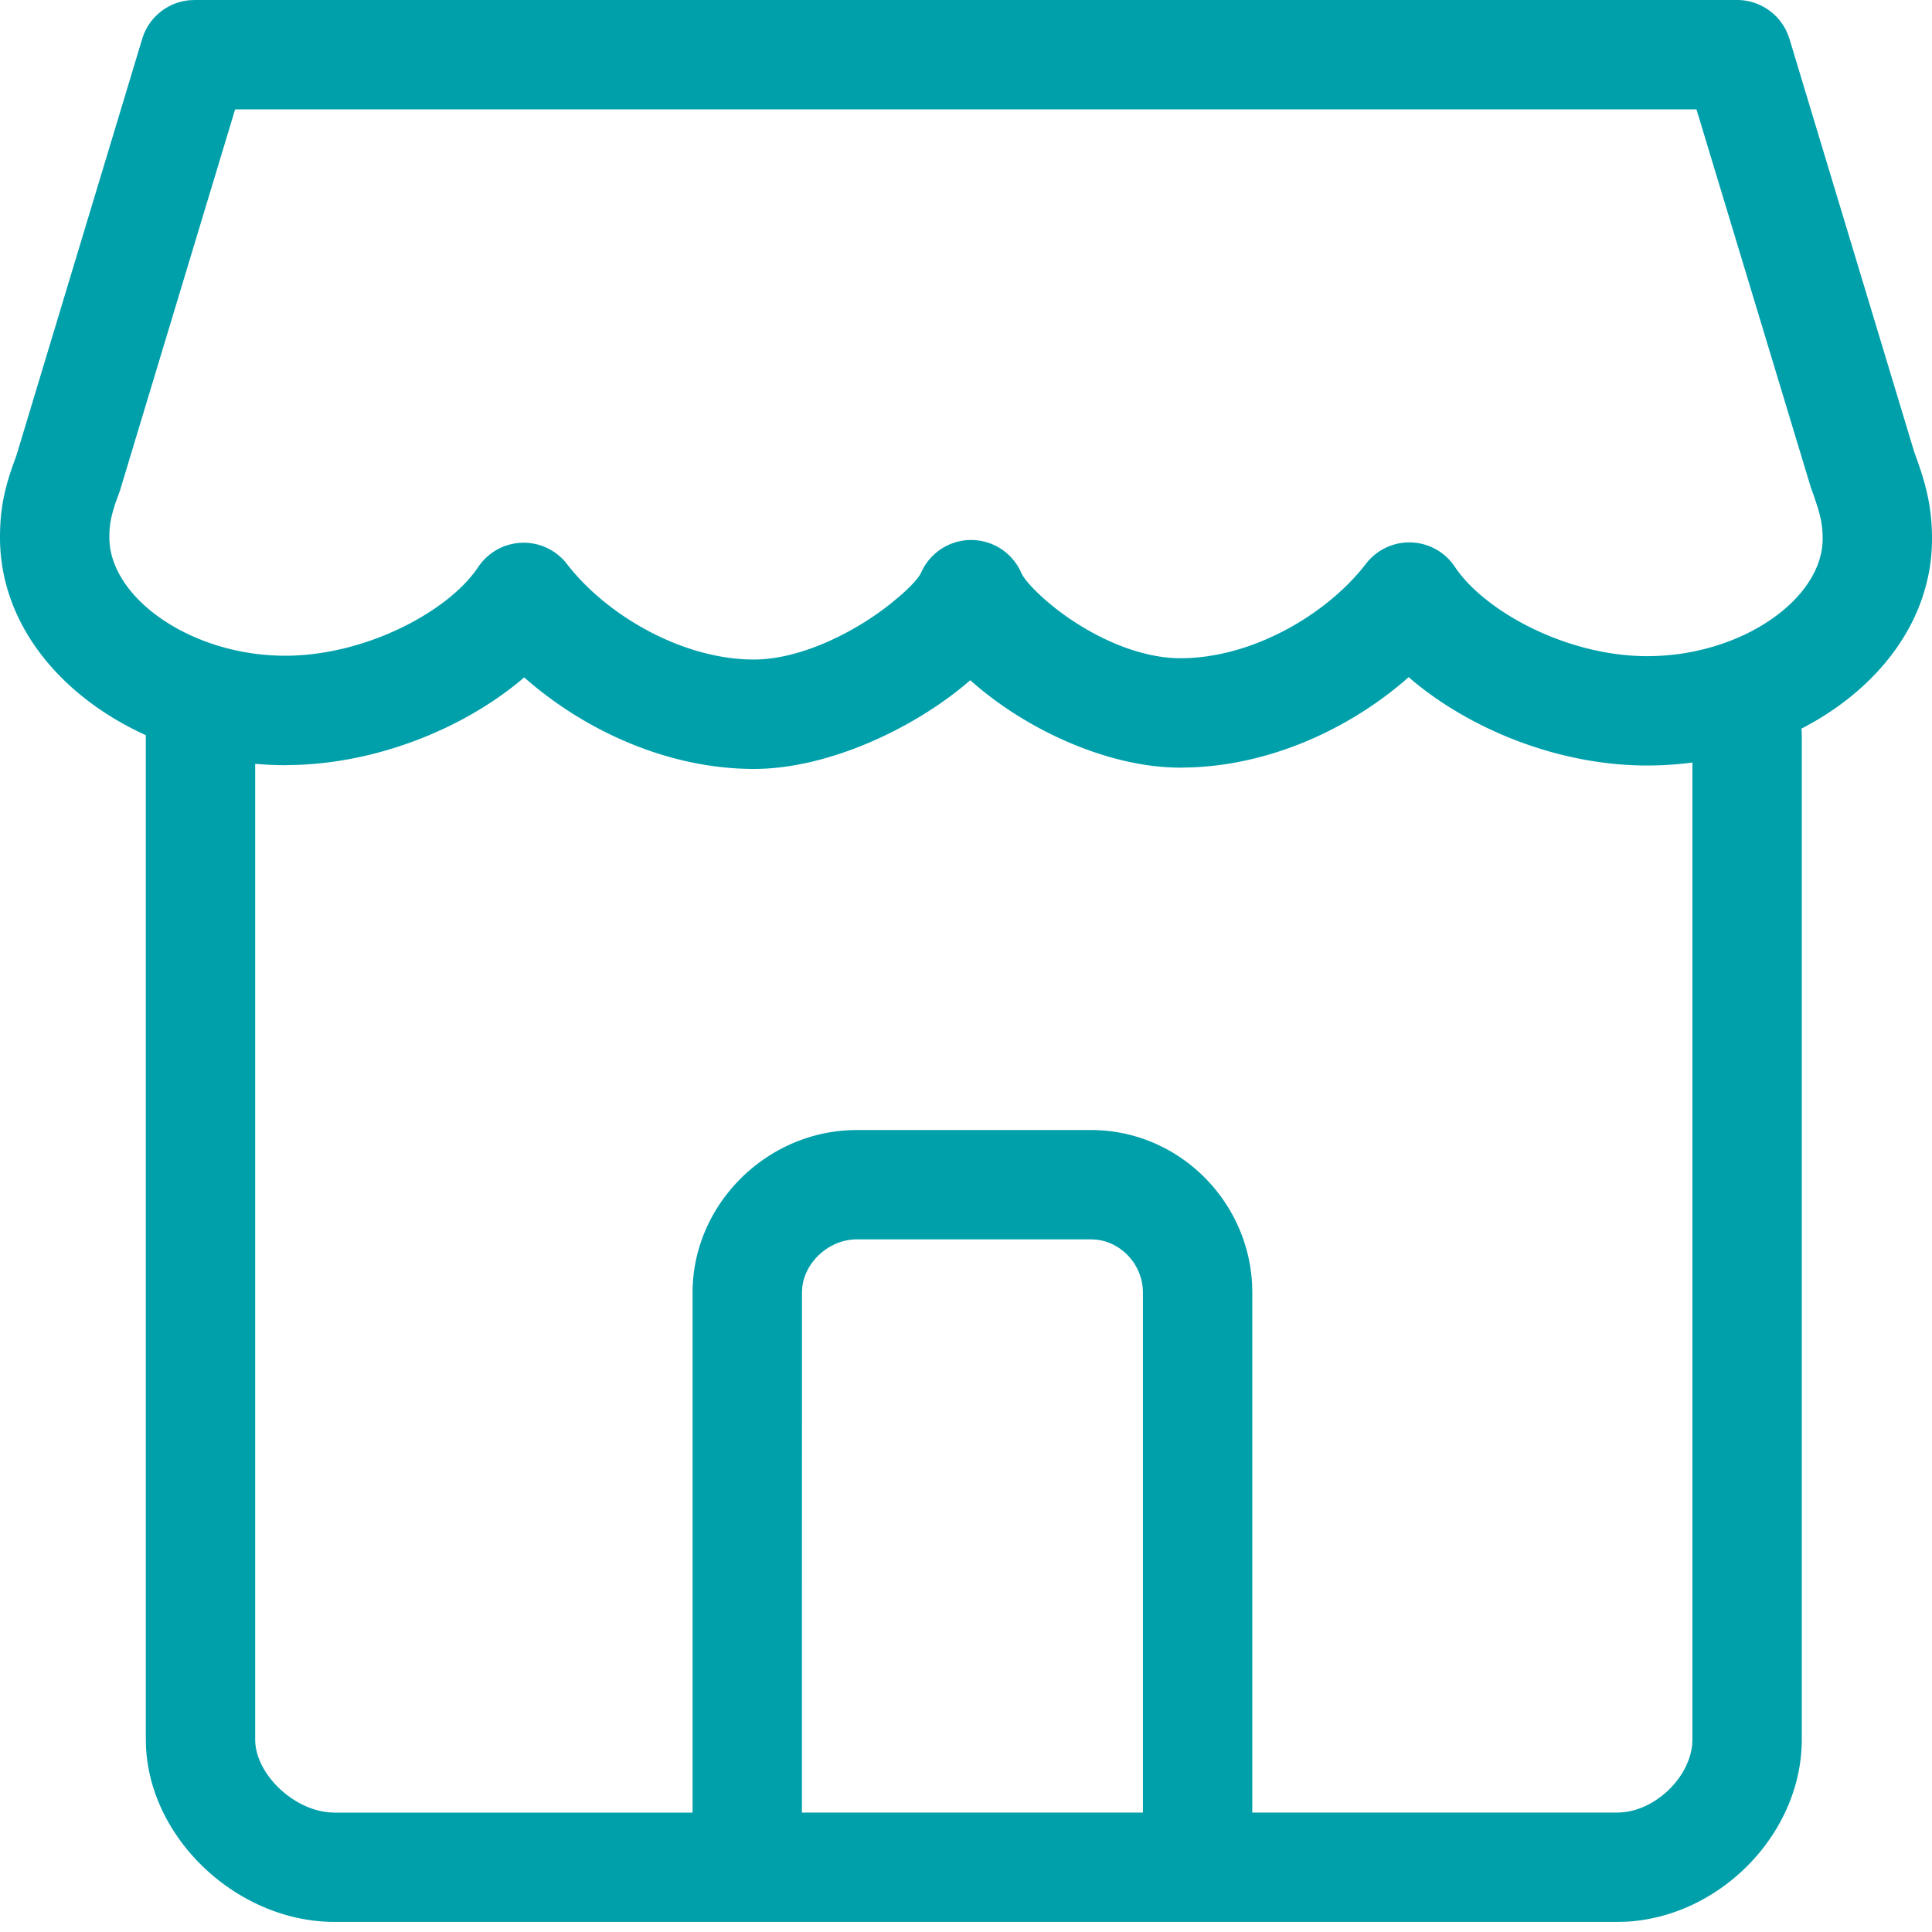<svg width="40" height="40" viewBox="0 0 40 40" xmlns="http://www.w3.org/2000/svg">
    <path d="M35.965 0c.463 0 .876.283 1.048.705l.036.1 2.585 8.559c.258.69.366 1.169.366 1.792 0 1.693-1.115 3.11-2.704 3.93a.395.395 0 0 1 .003.026l.005.11v20.79c0 1.963-1.707 3.686-3.662 3.776l-.159.003H6.924c-1.973 0-3.809-1.677-3.901-3.625l-.004-.154V15.221C1.265 14.425 0 12.928 0 11.128c0-.544.077-.95.256-1.466l.083-.229L2.944.805c.134-.444.523-.758.978-.8L4.028 0h31.937zM29.164 14.02l-.107.094c-1.166.988-2.735 1.71-4.384 1.774l-.236.005c-1.52 0-3.236-.811-4.348-1.81-1.156 1.005-2.956 1.837-4.478 1.837-1.734 0-3.413-.753-4.642-1.795l-.116-.1-.113.095c-1.17.956-2.869 1.658-4.6 1.717l-.235.005c-.209 0-.416-.01-.622-.028v20.199c0 .698.765 1.447 1.536 1.51l.105.005h7.415V26.763c0-1.79 1.467-3.28 3.242-3.363l.157-.004h4.85c1.79 0 3.254 1.436 3.336 3.21l.003.157v10.764h7.556c.745 0 1.486-.693 1.552-1.412l.005-.103V15.787a7.118 7.118 0 0 1-.937.062c-1.81 0-3.6-.726-4.823-1.731l-.116-.1zM22.588 25.66h-4.85c-.568 0-1.072.461-1.129 1l-.005.103-.001 10.764h7.06V26.763c0-.568-.435-1.044-.973-1.098l-.102-.005zM21.086 2.264H4.868l-2.384 7.892-.09.249c-.087.26-.12.425-.128.624l-.002.099c0 1.247 1.693 2.448 3.64 2.448 1.615 0 3.263-.858 3.92-1.729l.075-.104a1.132 1.132 0 0 1 1.841-.064c.796 1.037 2.366 1.976 3.871 1.976.67 0 1.486-.28 2.25-.751.21-.13.406-.268.576-.403l.19-.158c.208-.18.358-.342.421-.445l.022-.041a1.132 1.132 0 0 1 2.073 0v.001c.09.205.553.667 1.142 1.043.716.458 1.488.727 2.152.727 1.506 0 3.05-.922 3.844-1.956a1.132 1.132 0 0 1 1.84.063c.609.917 2.31 1.85 3.982 1.85 1.952 0 3.633-1.186 3.633-2.429 0-.22-.025-.397-.107-.665l-.085-.254-.054-.15-2.366-7.822h-14.02l-.018-.001z" fill="#00A0AB" fill-rule="nonzero"/>
</svg>

